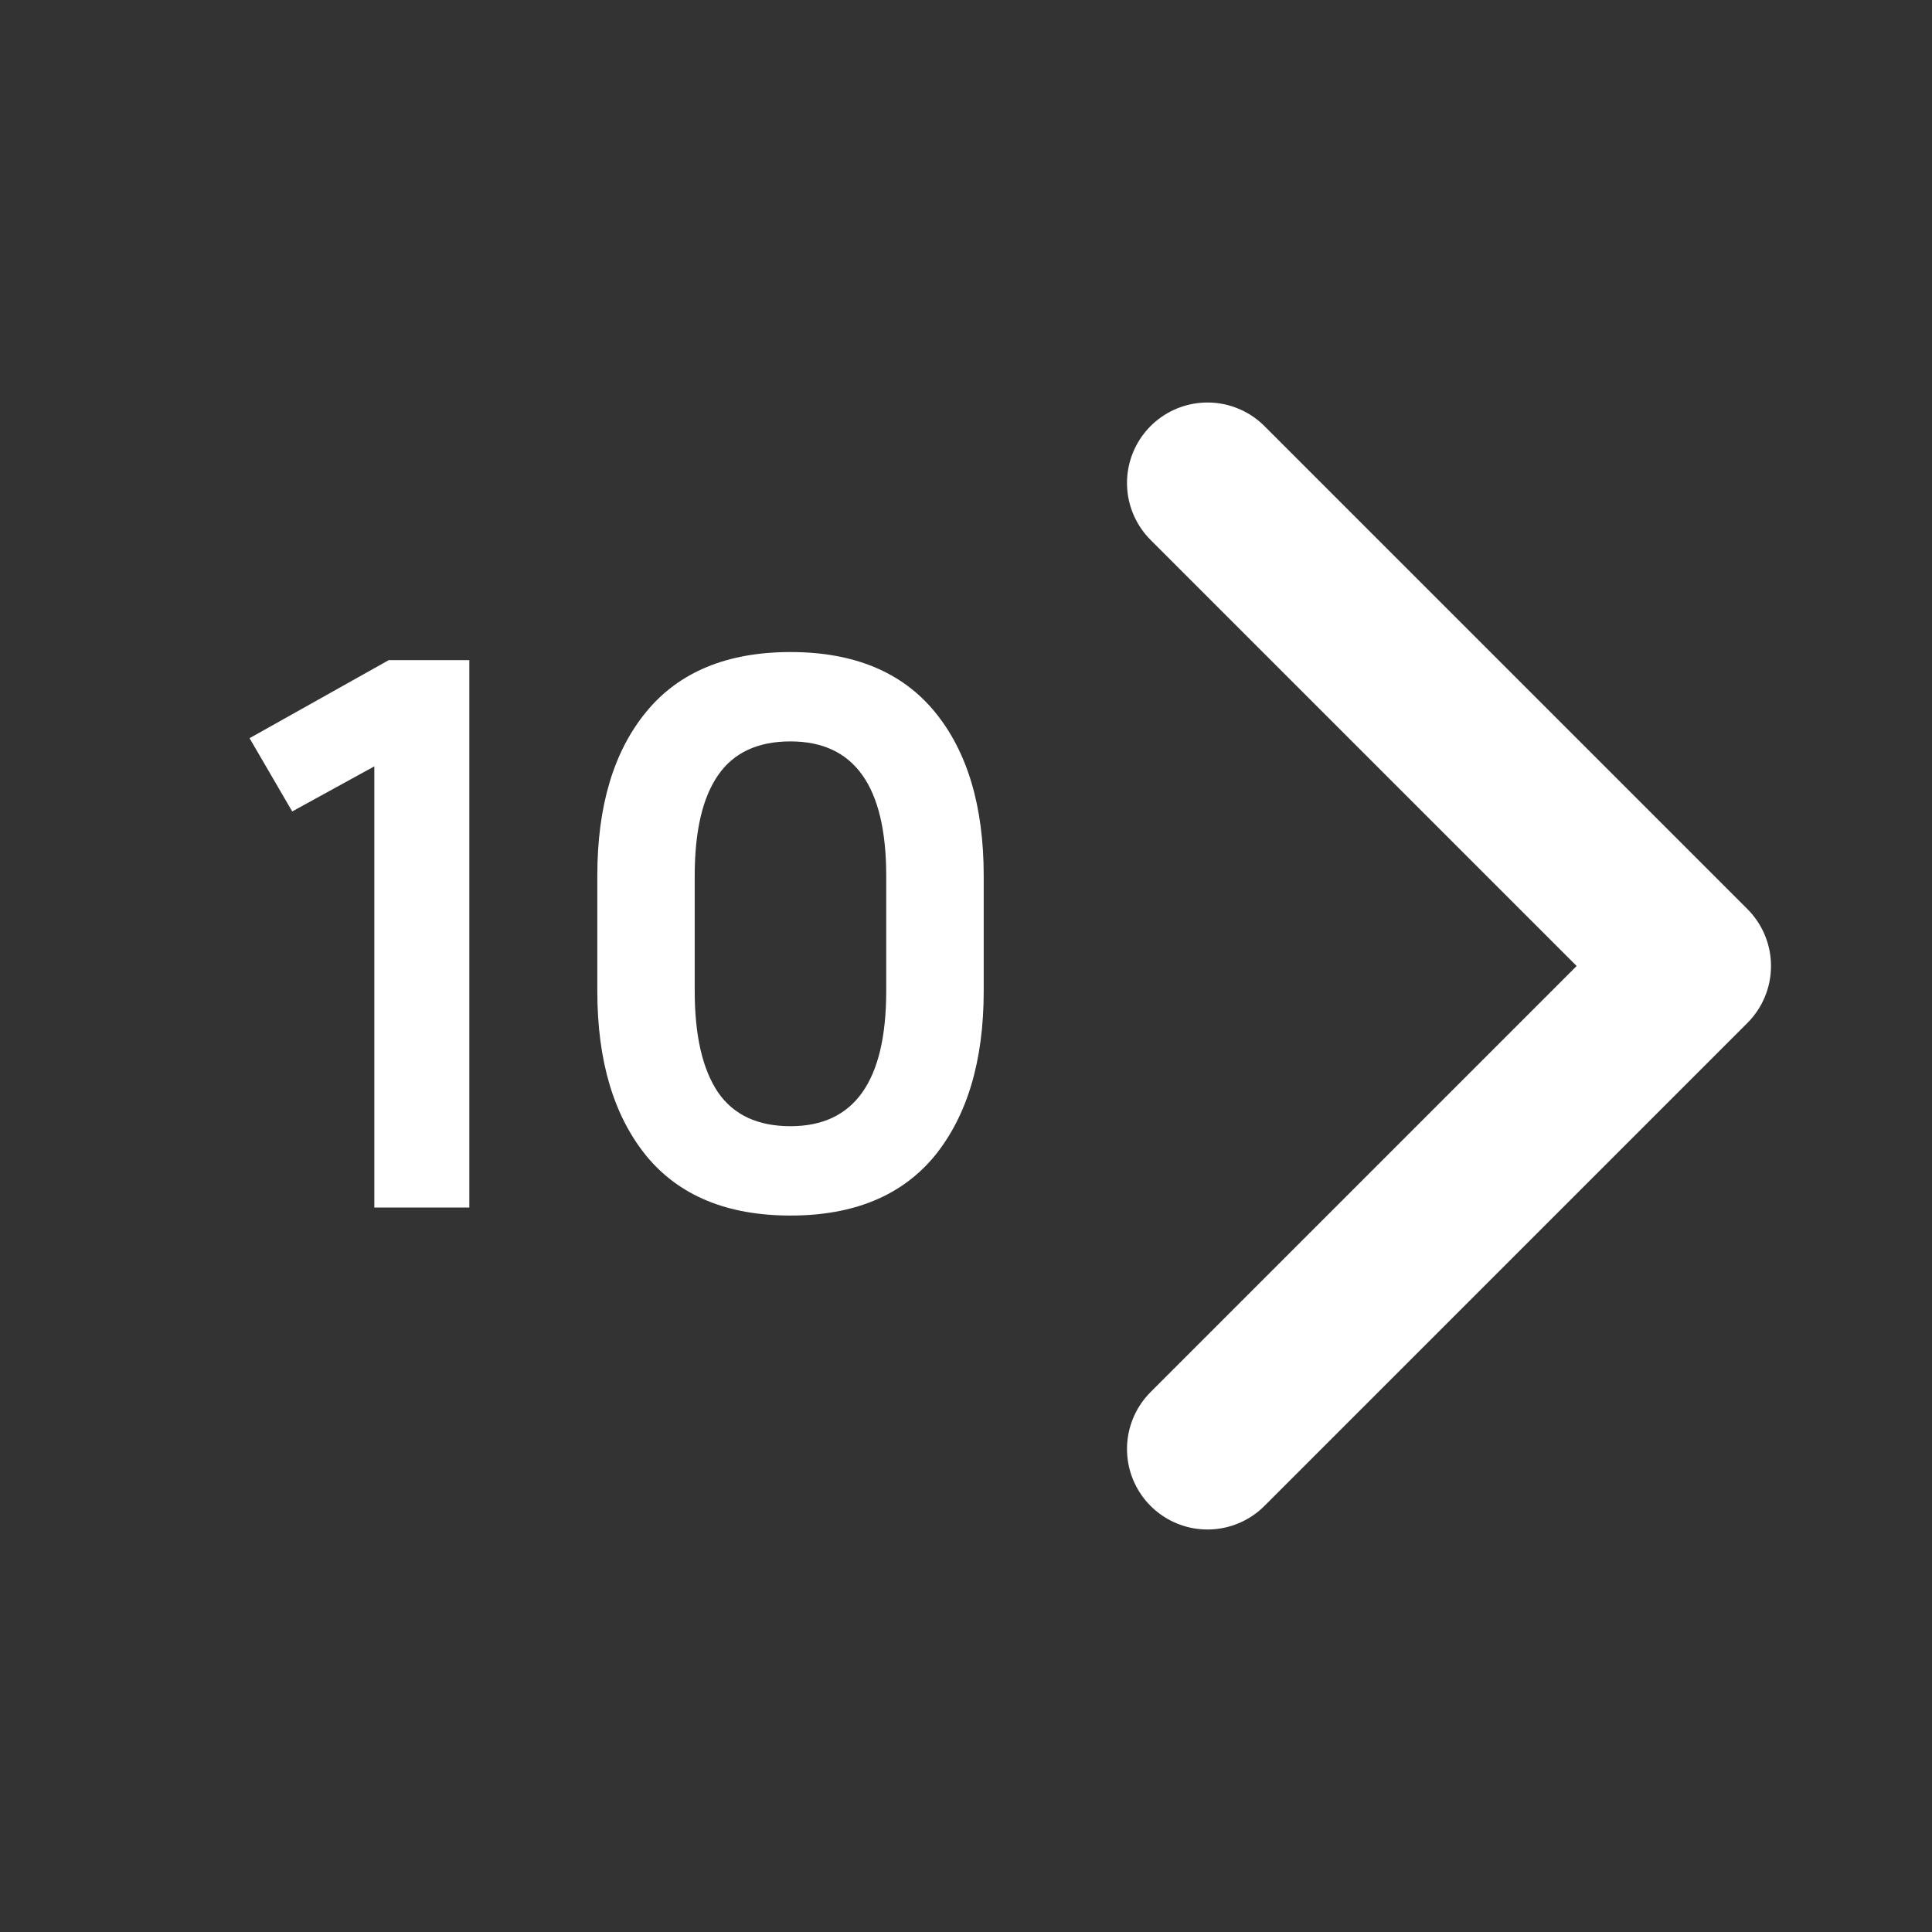 <svg width="24" height="24" viewBox="0 0 24 24" fill="none" xmlns="http://www.w3.org/2000/svg">
<rect x="0" y="0" width="24" height="24" fill="#333333" stroke="none"/>
<path d="M15 18L21 12L15 6" stroke="white" stroke-width="2" stroke-linecap="round" stroke-linejoin="round"/>
<path d="M3.1 9.17L4.83 8.2H5.83V15H4.65V9.52L3.63 10.08L3.1 9.17ZM12.22 10.88V12.31C12.22 13.177 12.016 13.86 11.61 14.36C11.203 14.853 10.606 15.1 9.82 15.1C9.033 15.1 8.436 14.853 8.03 14.36C7.623 13.86 7.42 13.177 7.42 12.31V10.88C7.42 10.013 7.623 9.333 8.03 8.84C8.436 8.347 9.033 8.1 9.82 8.1C10.606 8.1 11.203 8.347 11.61 8.84C12.016 9.333 12.22 10.013 12.22 10.88ZM11.009 10.88C11.009 9.767 10.613 9.21 9.82 9.21C9.413 9.21 9.113 9.35 8.92 9.63C8.726 9.91 8.63 10.327 8.63 10.88V12.31C8.63 12.863 8.726 13.283 8.92 13.57C9.113 13.85 9.413 13.99 9.82 13.99C10.613 13.99 11.009 13.43 11.009 12.31V10.88Z" fill="white"/>
</svg>

